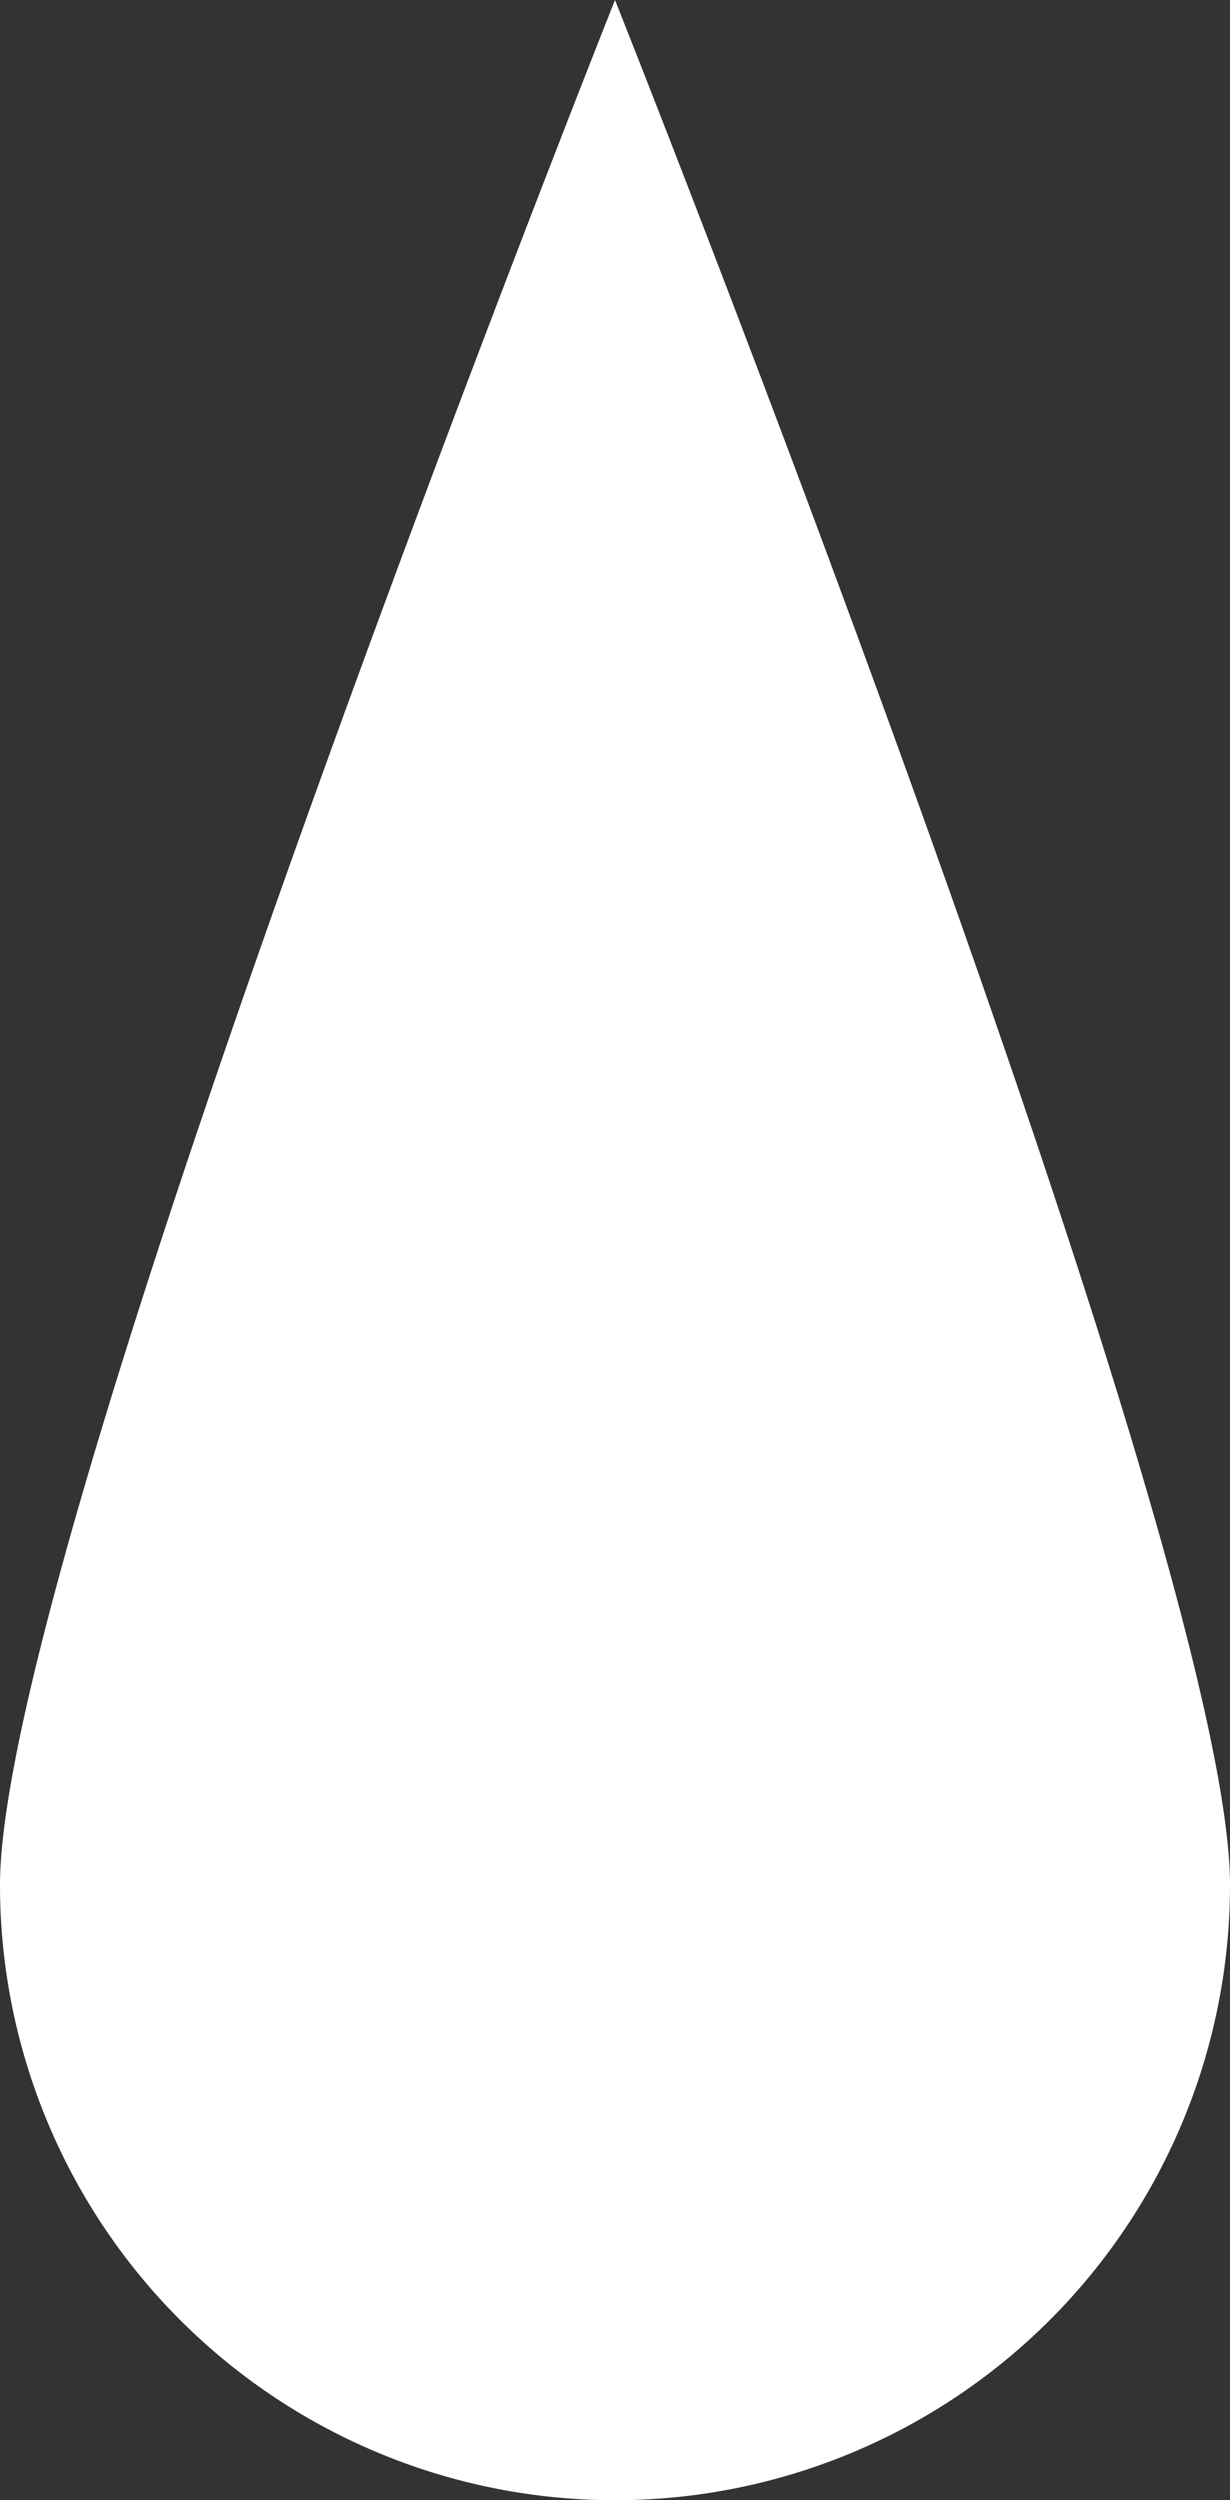 <?xml version="1.0" encoding="UTF-8"?> <svg xmlns="http://www.w3.org/2000/svg" viewBox="0 0 20.46 41.57"><rect x="0" y="0" width="20.46" height="41.57" fill="#333333" stroke="none"/><defs><style>.cls-1{fill:#fff;}</style></defs><title>drop-2-Asset 6</title><g id="Layer_2" data-name="Layer 2"><g id="Layer_1-2" data-name="Layer 1"><path class="cls-1" d="M20.46,31.34A10.23,10.23,0,0,1,0,31.34C0,25.7,10.23,0,10.23,0S20.46,25.7,20.46,31.34"></path></g></g></svg> 
